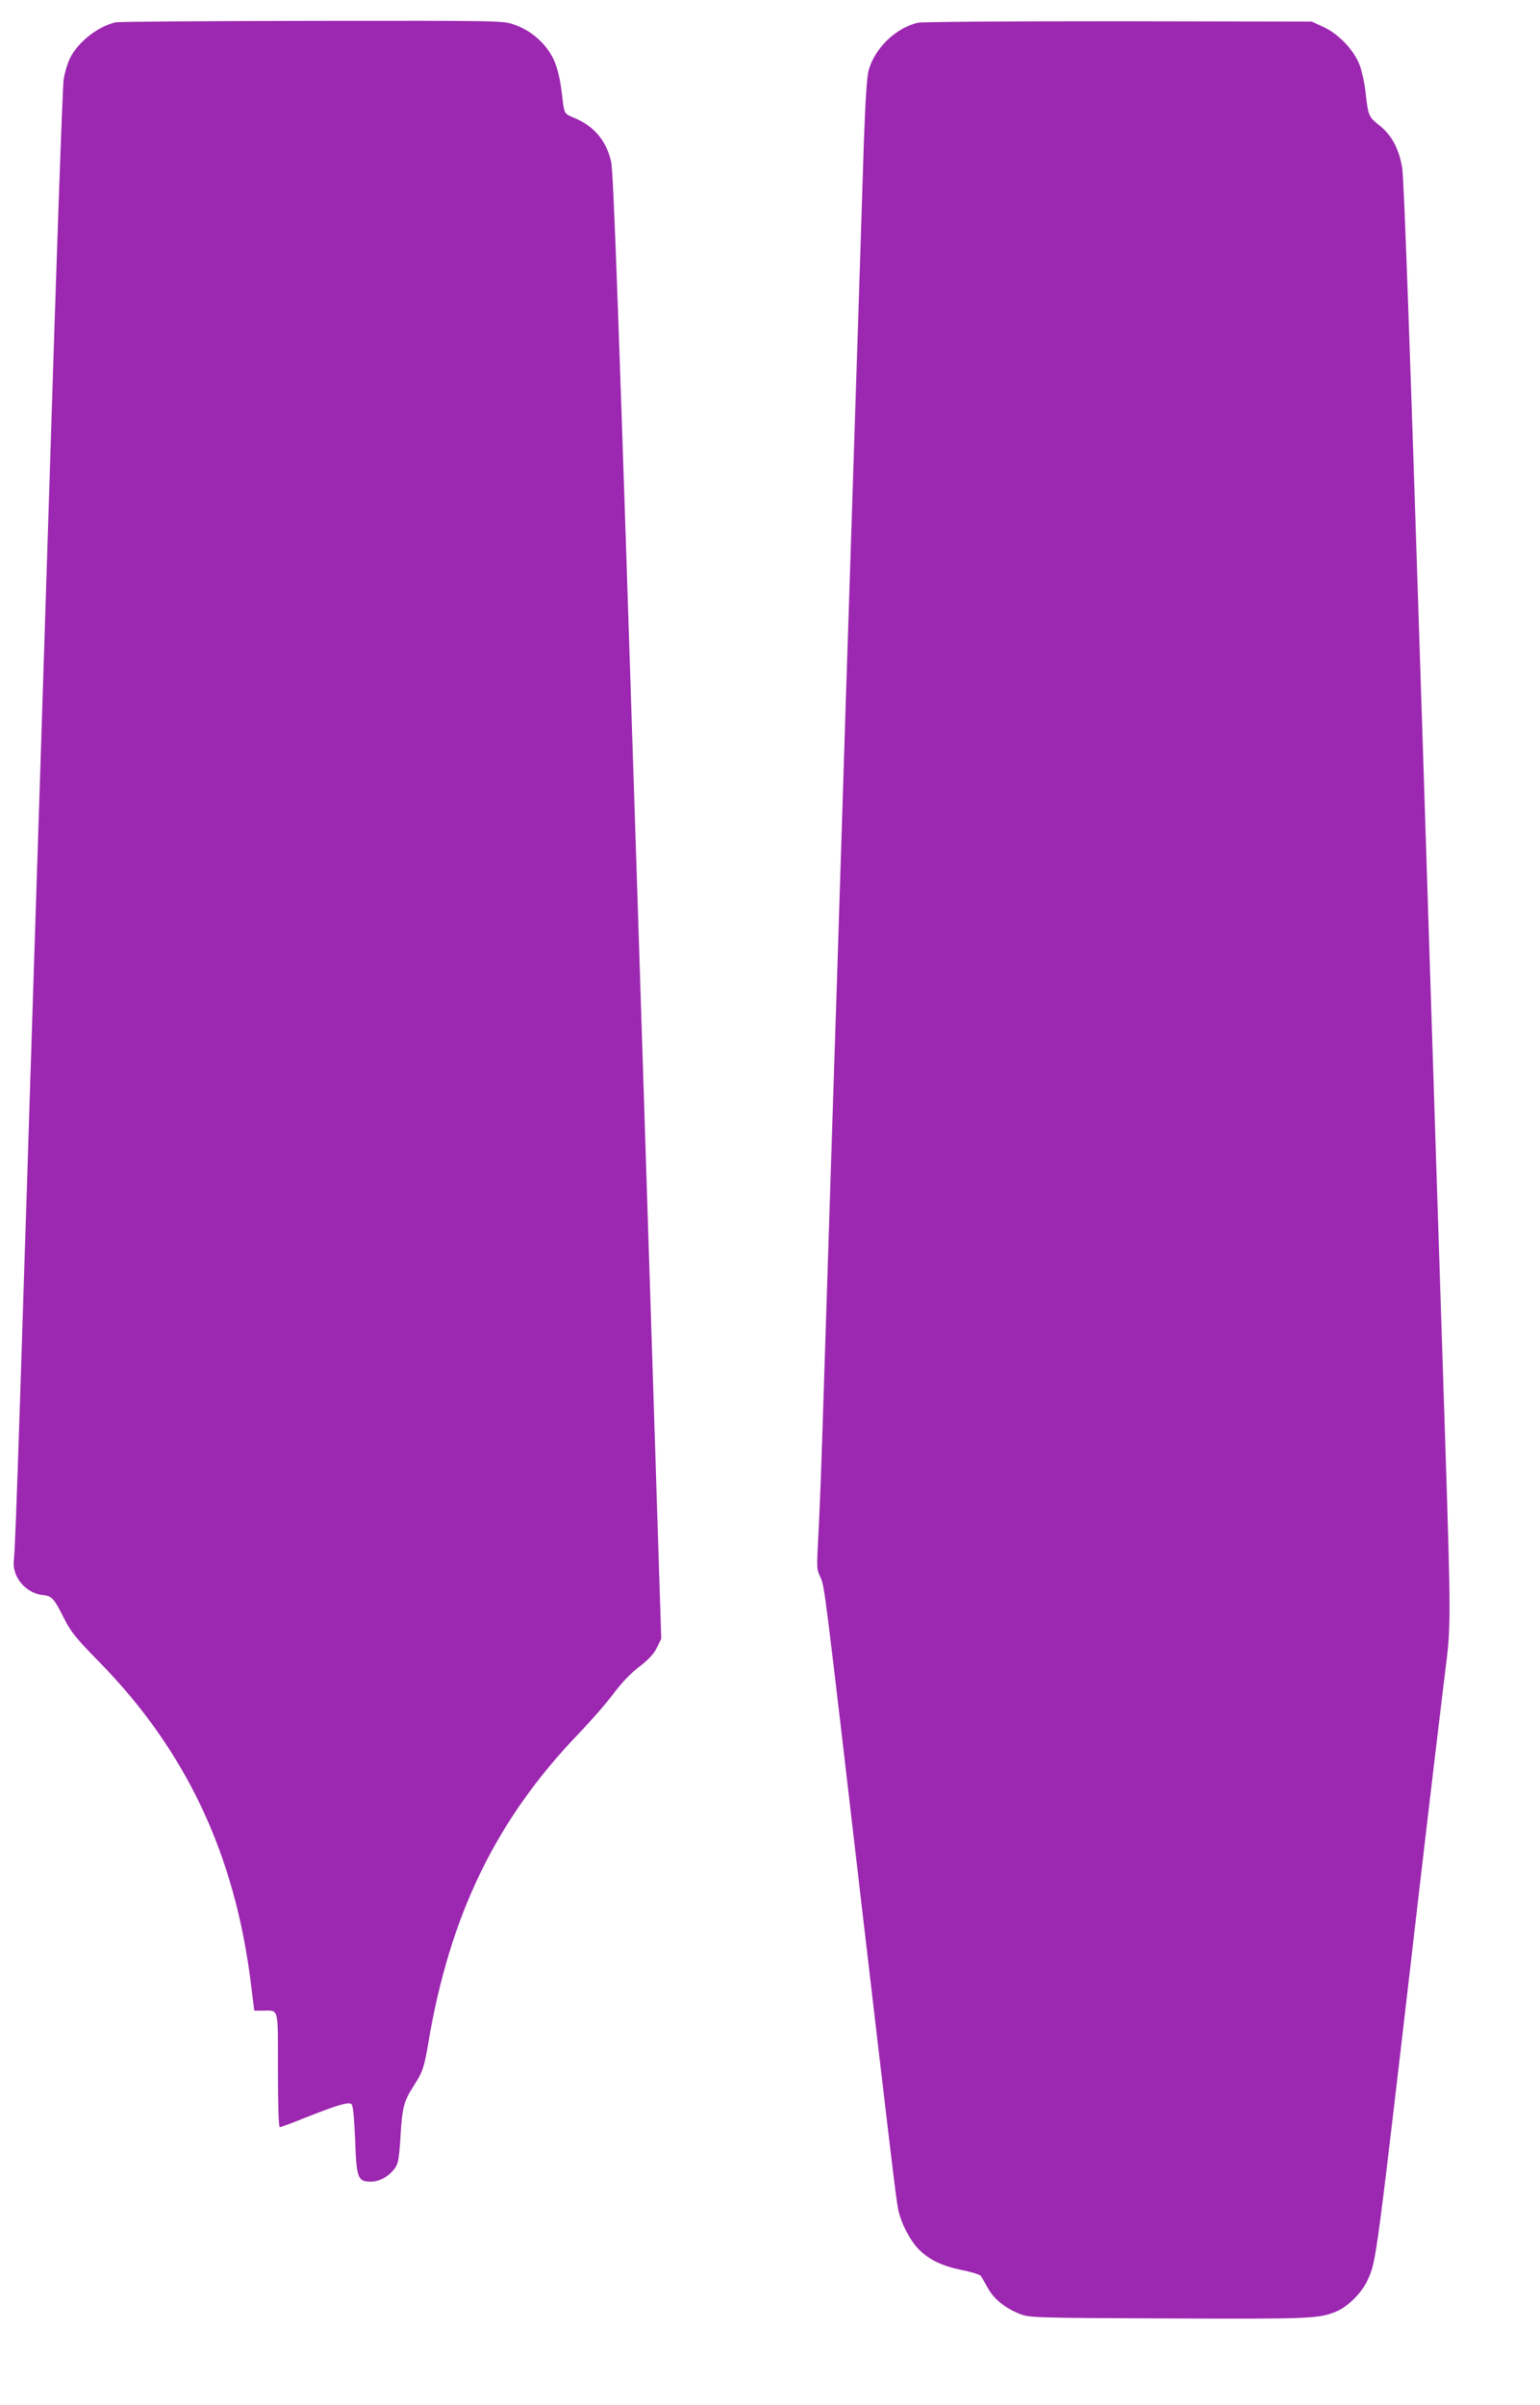 <?xml version="1.0" standalone="no"?>
<!DOCTYPE svg PUBLIC "-//W3C//DTD SVG 20010904//EN"
 "http://www.w3.org/TR/2001/REC-SVG-20010904/DTD/svg10.dtd">
<svg version="1.0" xmlns="http://www.w3.org/2000/svg"
 width="820pt" height="1280pt" viewBox="0 0 820 1280"
 preserveAspectRatio="xMidYMid meet">
<g transform="translate(0,1280) scale(0.1,-0.1)"
fill="#9c27b0" stroke="none">
<path d="M614 12681 c-97 -24 -200 -106 -243 -194 -12 -26 -27 -75 -32 -110
-6 -34 -39 -978 -74 -2097 -36 -1119 -69 -2170 -75 -2335 -5 -165 -19 -586
-30 -935 -11 -349 -24 -770 -30 -935 -5 -165 -14 -446 -20 -625 -22 -677 -31
-906 -36 -951 -12 -88 61 -176 151 -187 52 -5 62 -16 120 -132 31 -62 62 -101
184 -225 462 -471 723 -1026 807 -1712 l18 -143 47 0 c85 0 79 25 79 -316 0
-193 4 -304 10 -304 5 0 65 22 132 49 179 71 236 87 250 73 8 -8 14 -72 19
-186 7 -208 14 -226 83 -226 48 0 96 27 129 72 17 23 22 51 29 160 9 160 18
195 68 273 51 79 58 100 81 235 115 683 363 1191 804 1648 65 68 148 163 184
212 42 56 91 107 136 141 49 38 77 68 93 101 l23 47 -125 3898 c-101 3117
-129 3911 -142 3963 -26 114 -94 192 -202 235 -46 19 -48 22 -57 101 -11 102
-27 167 -50 214 -43 84 -119 149 -210 180 -57 20 -83 20 -1074 19 -559 -1
-1030 -4 -1047 -8z"/>
<path d="M4887 12679 c-118 -28 -229 -135 -262 -254 -9 -33 -17 -157 -25 -375
-11 -357 -24 -753 -40 -1245 -17 -535 -29 -904 -40 -1235 -6 -173 -24 -736
-40 -1250 -16 -514 -34 -1074 -40 -1245 -9 -280 -30 -942 -61 -1900 -6 -192
-15 -424 -20 -515 -11 -218 -12 -206 11 -257 20 -46 19 -31 220 -1760 152
-1300 182 -1551 192 -1598 15 -75 63 -167 110 -215 57 -57 124 -89 233 -111
49 -10 94 -24 98 -31 4 -7 22 -37 38 -66 34 -60 93 -106 172 -137 50 -19 82
-20 787 -23 768 -3 805 -2 902 40 56 24 132 101 159 162 49 111 39 36 284
2146 58 498 117 990 130 1094 31 237 31 277 0 1235 -14 421 -68 2098 -120
3726 -68 2106 -99 2984 -109 3043 -18 103 -56 174 -124 227 -55 44 -57 50 -71
175 -5 47 -19 111 -31 143 -30 80 -111 165 -192 203 l-63 29 -1030 2 c-580 0
-1047 -3 -1068 -8z"/>
</g>
</svg>
